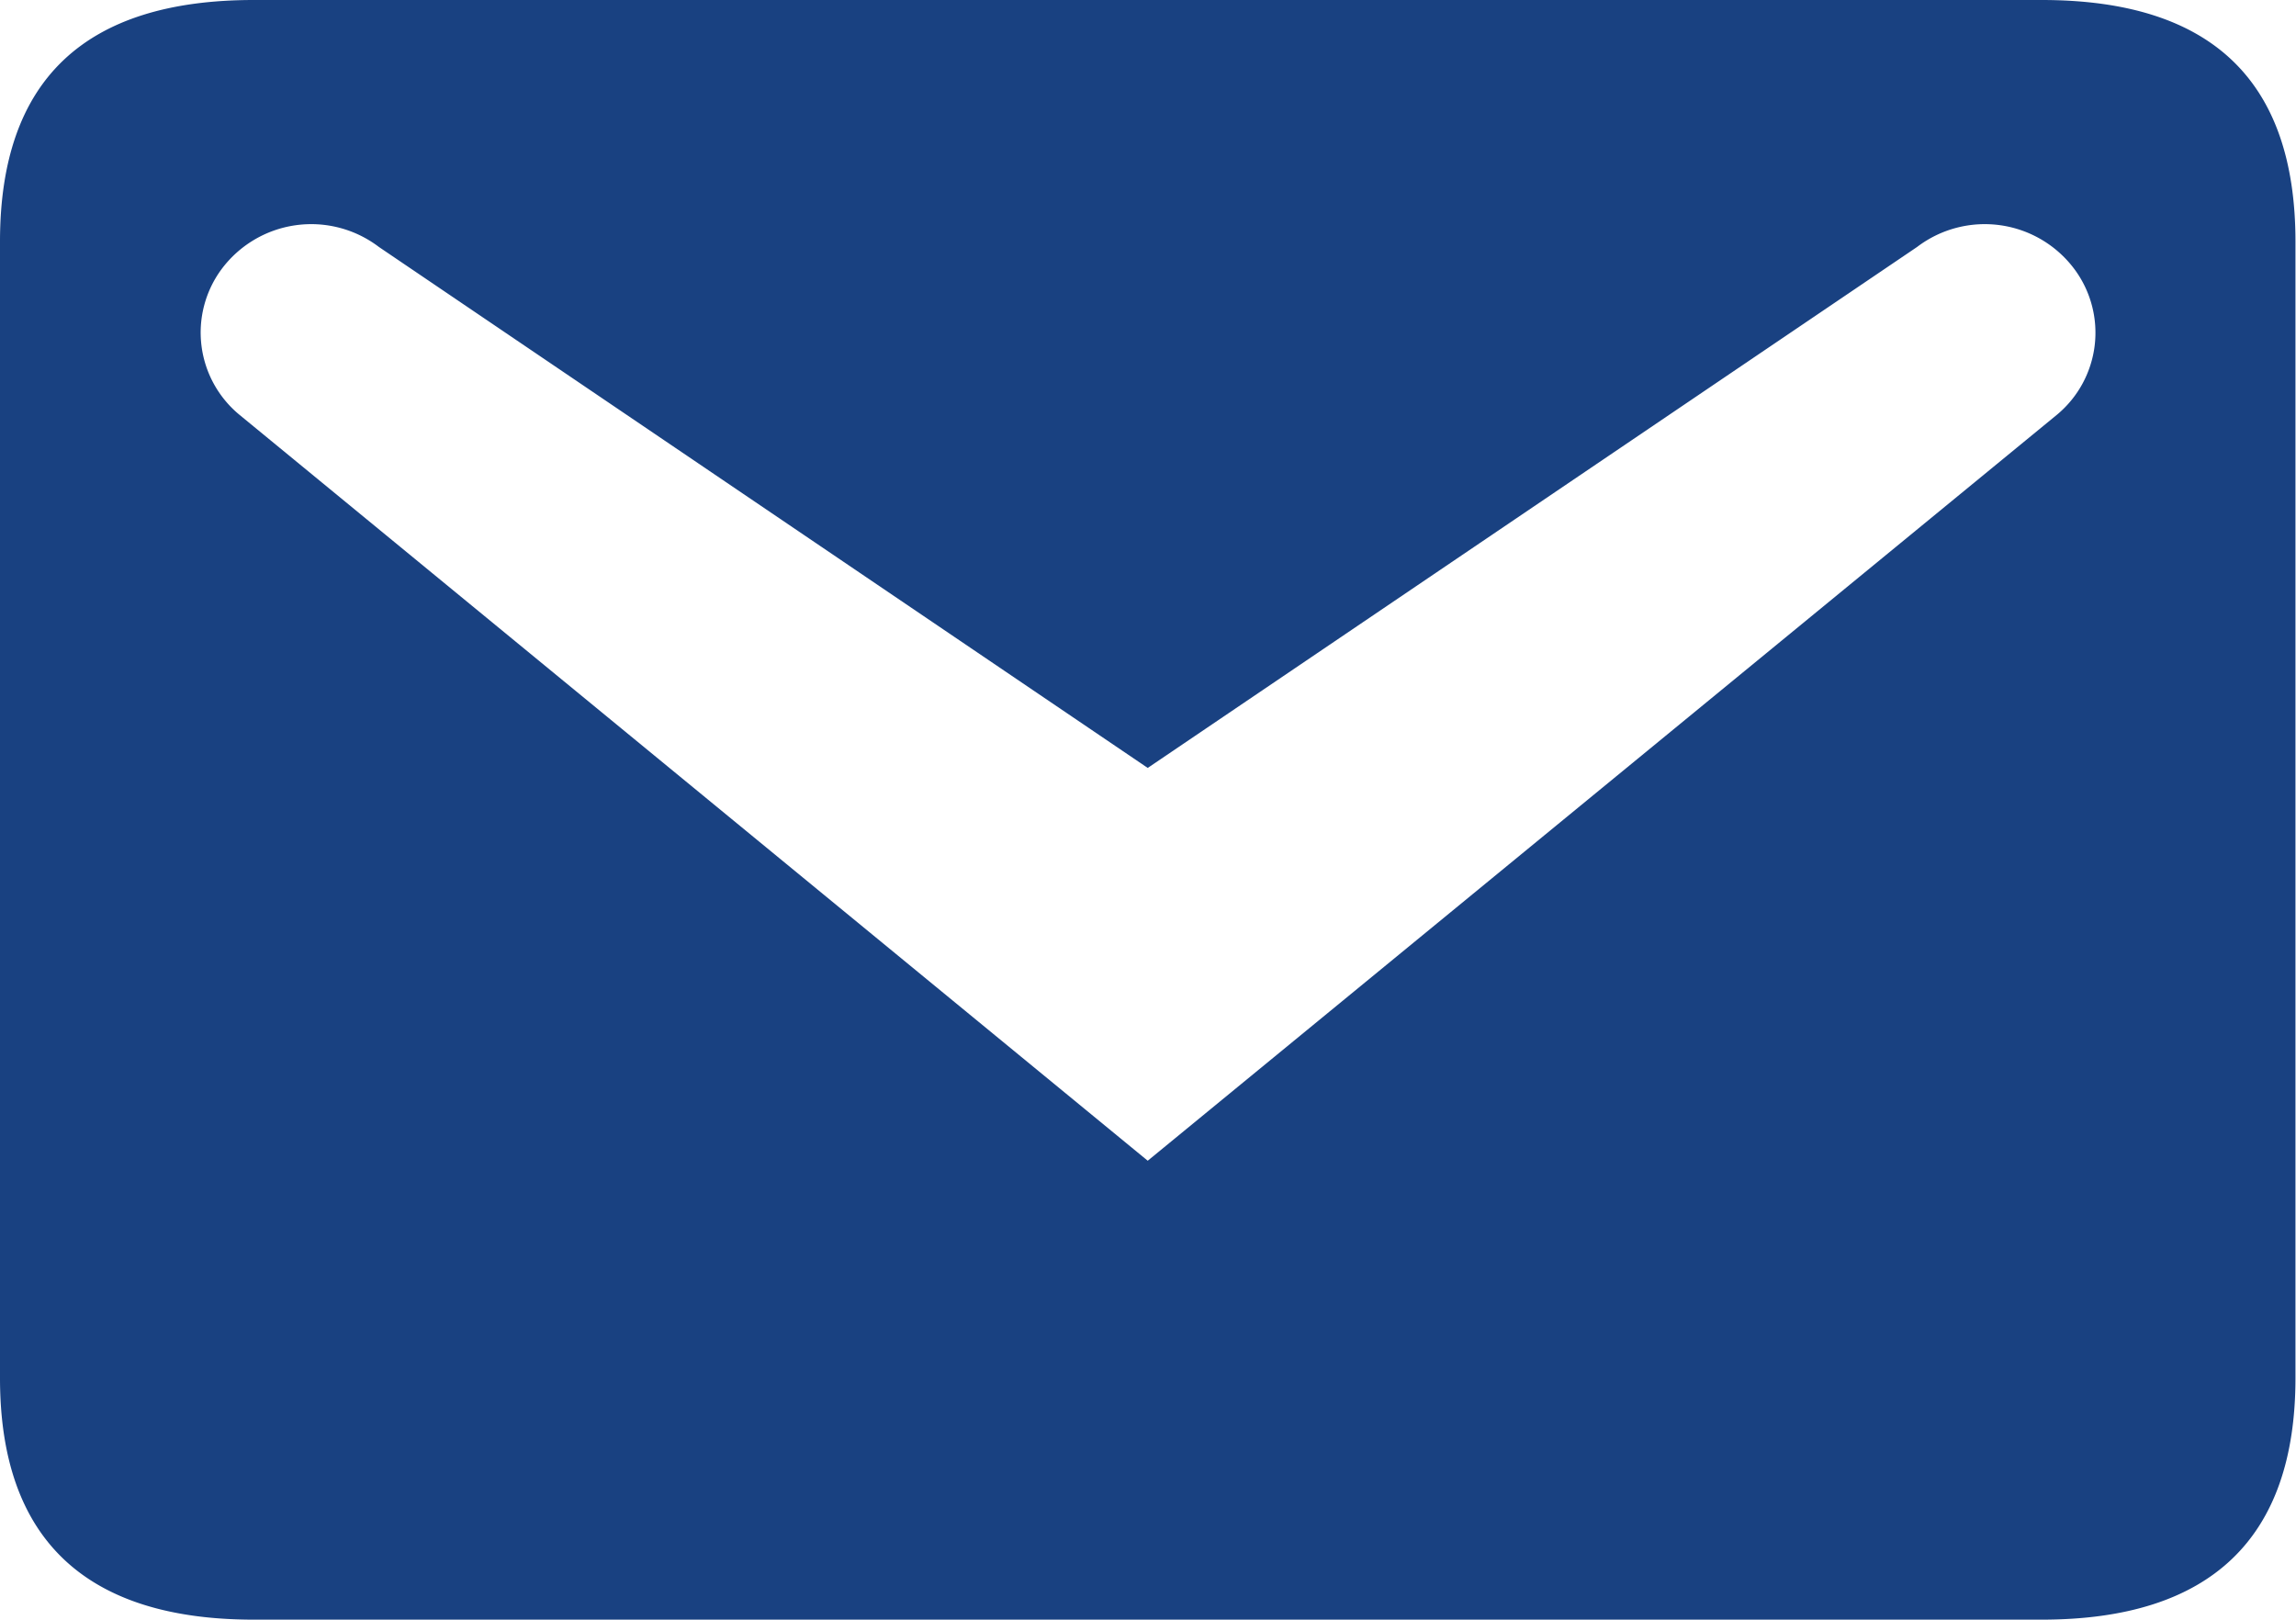 <svg xmlns="http://www.w3.org/2000/svg" width="21.317" height="15.038" viewBox="0 0 21.317 15.038"><path d="M5.938,7.2h16.6c1.566,0,2.356.739,2.356,2.243V19.995c0,1.491-.79,2.243-2.356,2.243H5.938c-1.566,0-2.356-.752-2.356-2.243V9.443C3.582,7.939,4.372,7.2,5.938,7.2Zm8.3,10.777,8.446-6.93a.99.99,0,0,0,.163-1.341,1.038,1.038,0,0,0-1.466-.213l-7.143,4.837L7.1,9.493a1.038,1.038,0,0,0-1.466.213A.99.99,0,0,0,5.8,11.047Z" transform="translate(-3.582 -7.2)" fill="#194181"/></svg>
